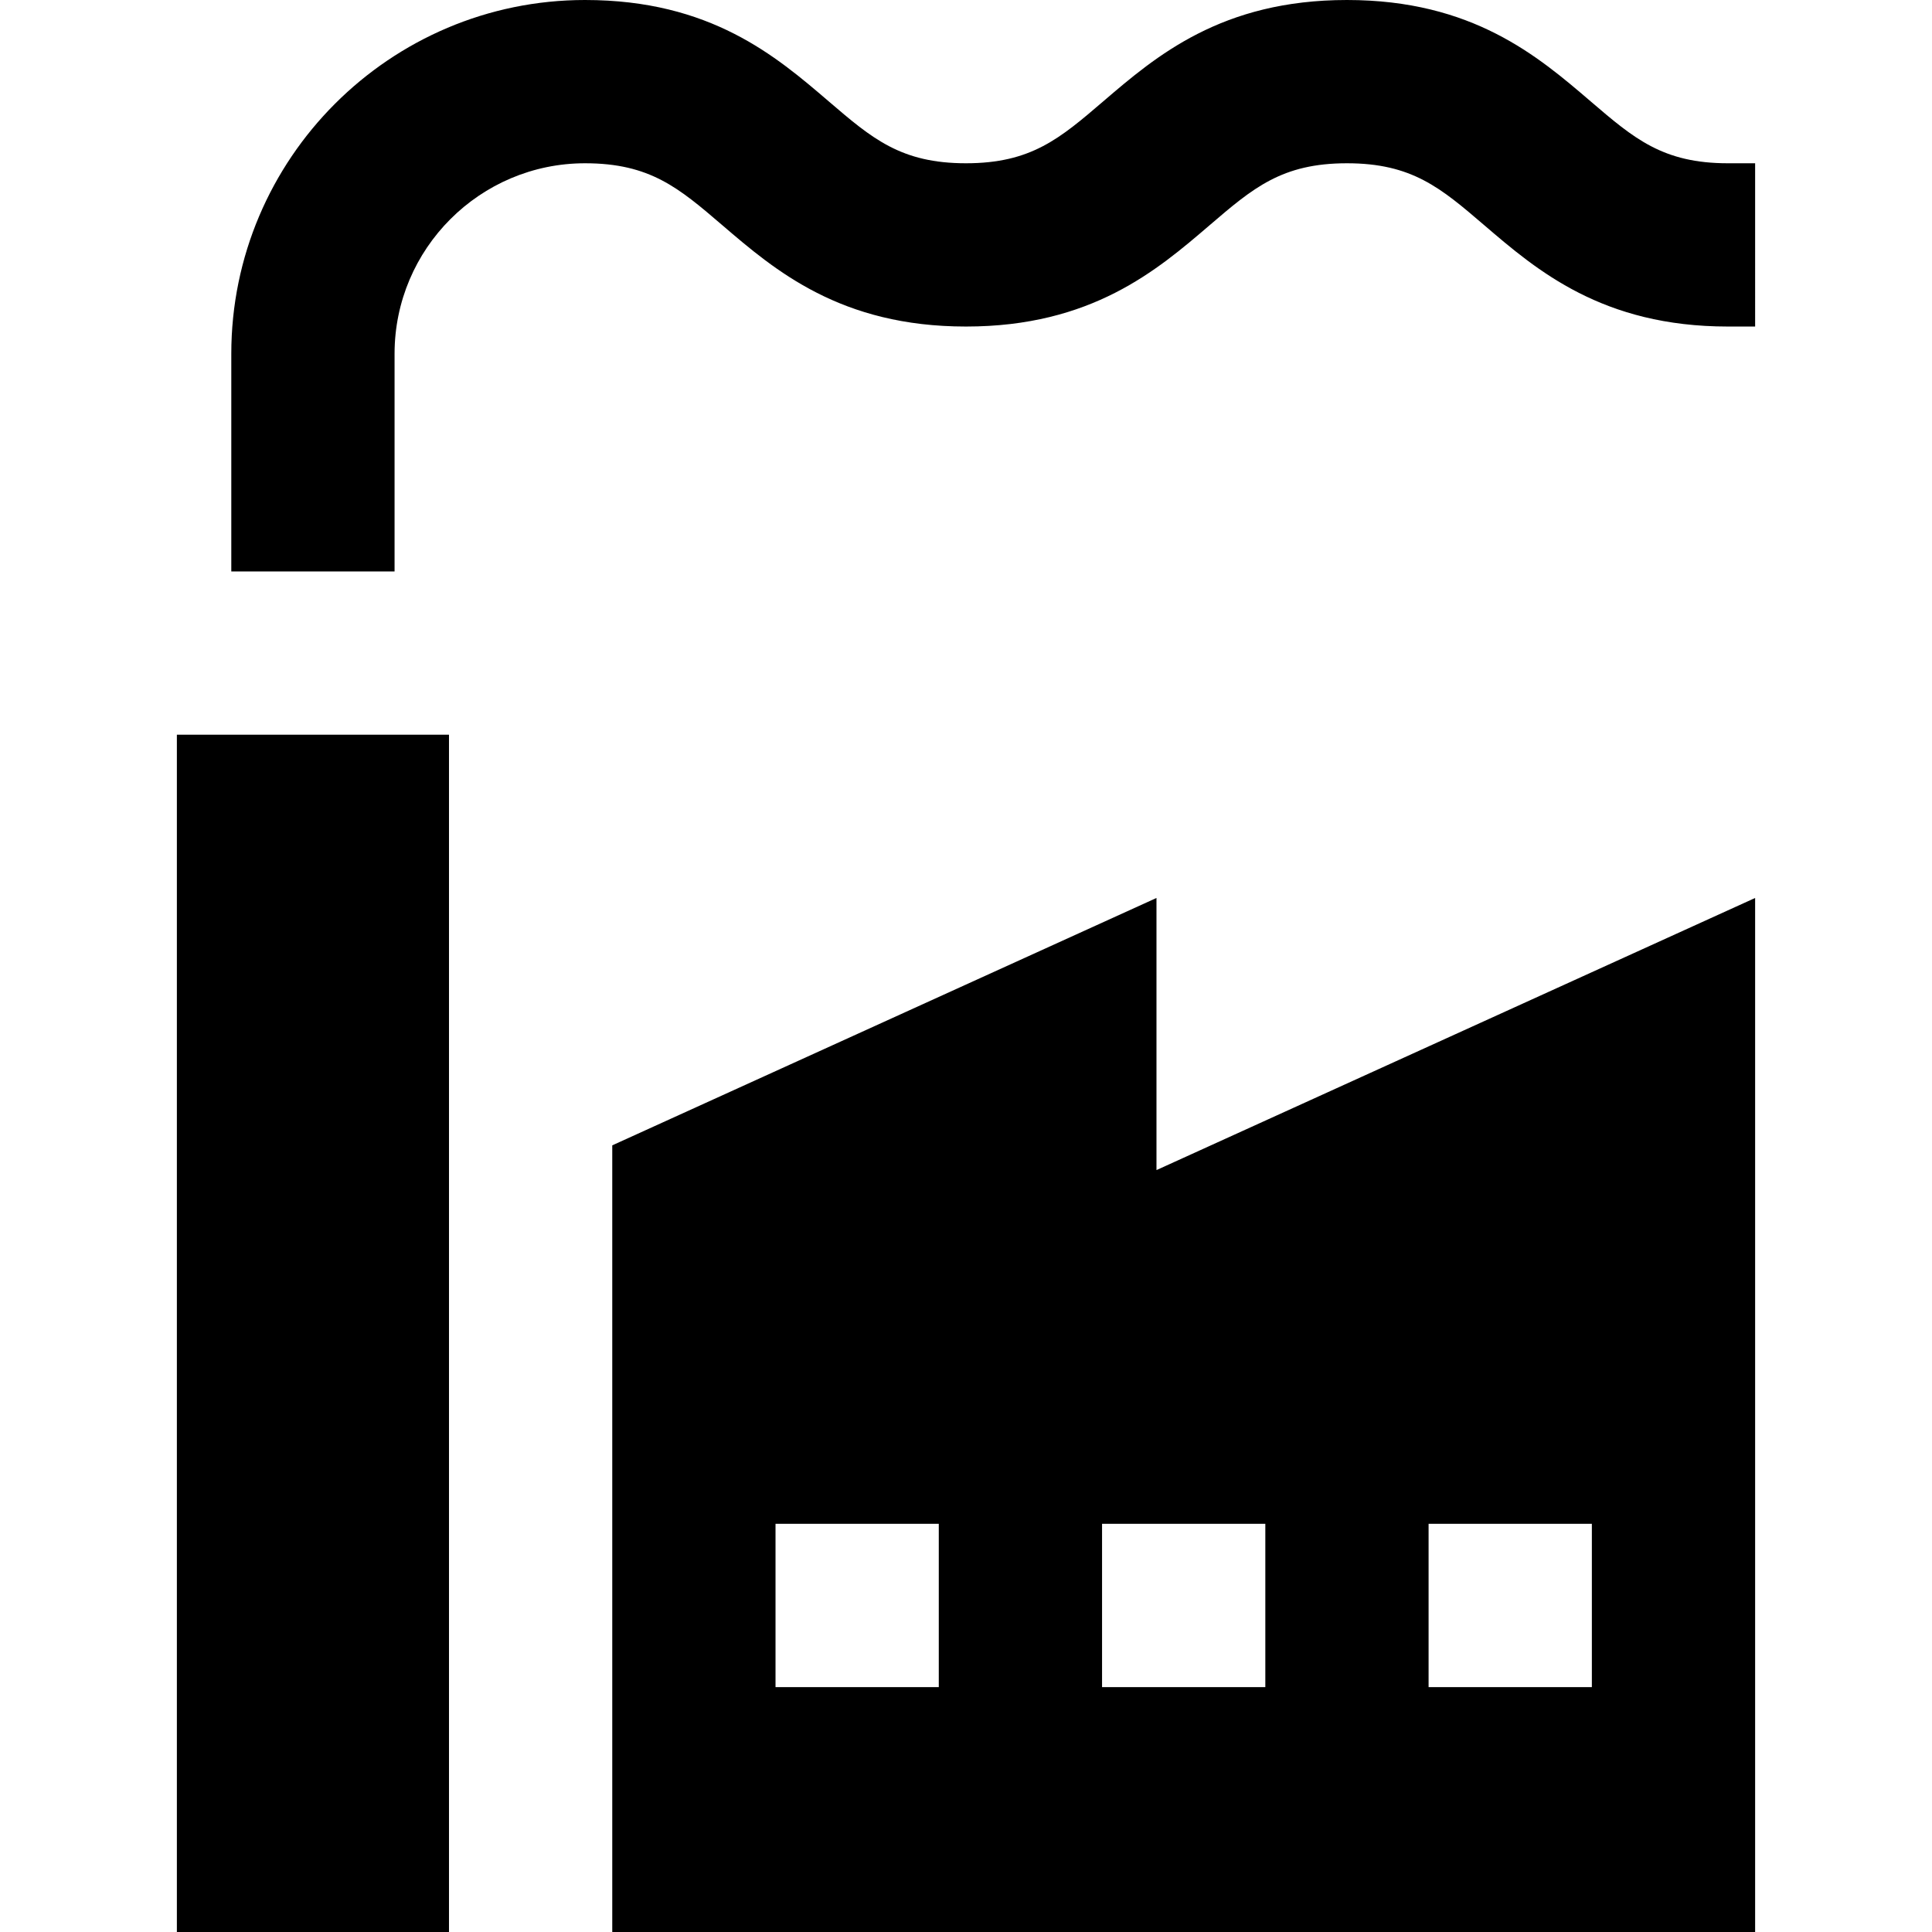 <?xml version="1.0" encoding="iso-8859-1"?>
<!-- Uploaded to: SVG Repo, www.svgrepo.com, Generator: SVG Repo Mixer Tools -->
<svg fill="#000000" version="1.1" id="Layer_1" xmlns="http://www.w3.org/2000/svg" xmlns:xlink="http://www.w3.org/1999/xlink" 
	 viewBox="0 0 512 512" xml:space="preserve">
<g>
	<g>
		<rect x="46.873" y="194.704" width="72.113" height="317.296"/>
	</g>
</g>
<g>
	<g>
		<path d="M306.479,310.085v-72.113l-144.225,65.558V512h302.873V237.972L306.479,310.085z M248.789,447.099h-43.268v-43.268h43.268
			V447.099z M335.324,447.099h-43.268v-43.268h43.268V447.099z M421.859,447.099h-43.268v-43.268h43.268V447.099z"/>
	</g>
</g>
<g>
	<g>
		<path d="M457.915,43.268c-17.238,0-24.862-6.535-36.401-16.426C407.562,14.883,390.197,0,356.955,0s-50.607,14.883-64.561,26.842
			c-11.539,9.891-19.163,16.426-36.401,16.426c-17.235,0-24.86-6.535-36.398-16.426C205.644,14.884,188.28,0.001,155.042,0
			C103.35,0,61.296,42.055,61.296,93.747v57.69h43.268v-57.69c0-27.834,22.645-50.479,50.477-50.479
			c17.233,0.001,24.857,6.536,36.395,16.426c13.952,11.959,31.316,26.842,64.558,26.842s50.606-14.883,64.558-26.842
			c11.541-9.891,19.165-16.426,36.403-16.426c17.238,0,24.862,6.535,36.401,16.426c13.952,11.959,31.317,26.842,64.56,26.842h7.211
			V43.268H457.915z"/>
	</g>
</g>
</svg>